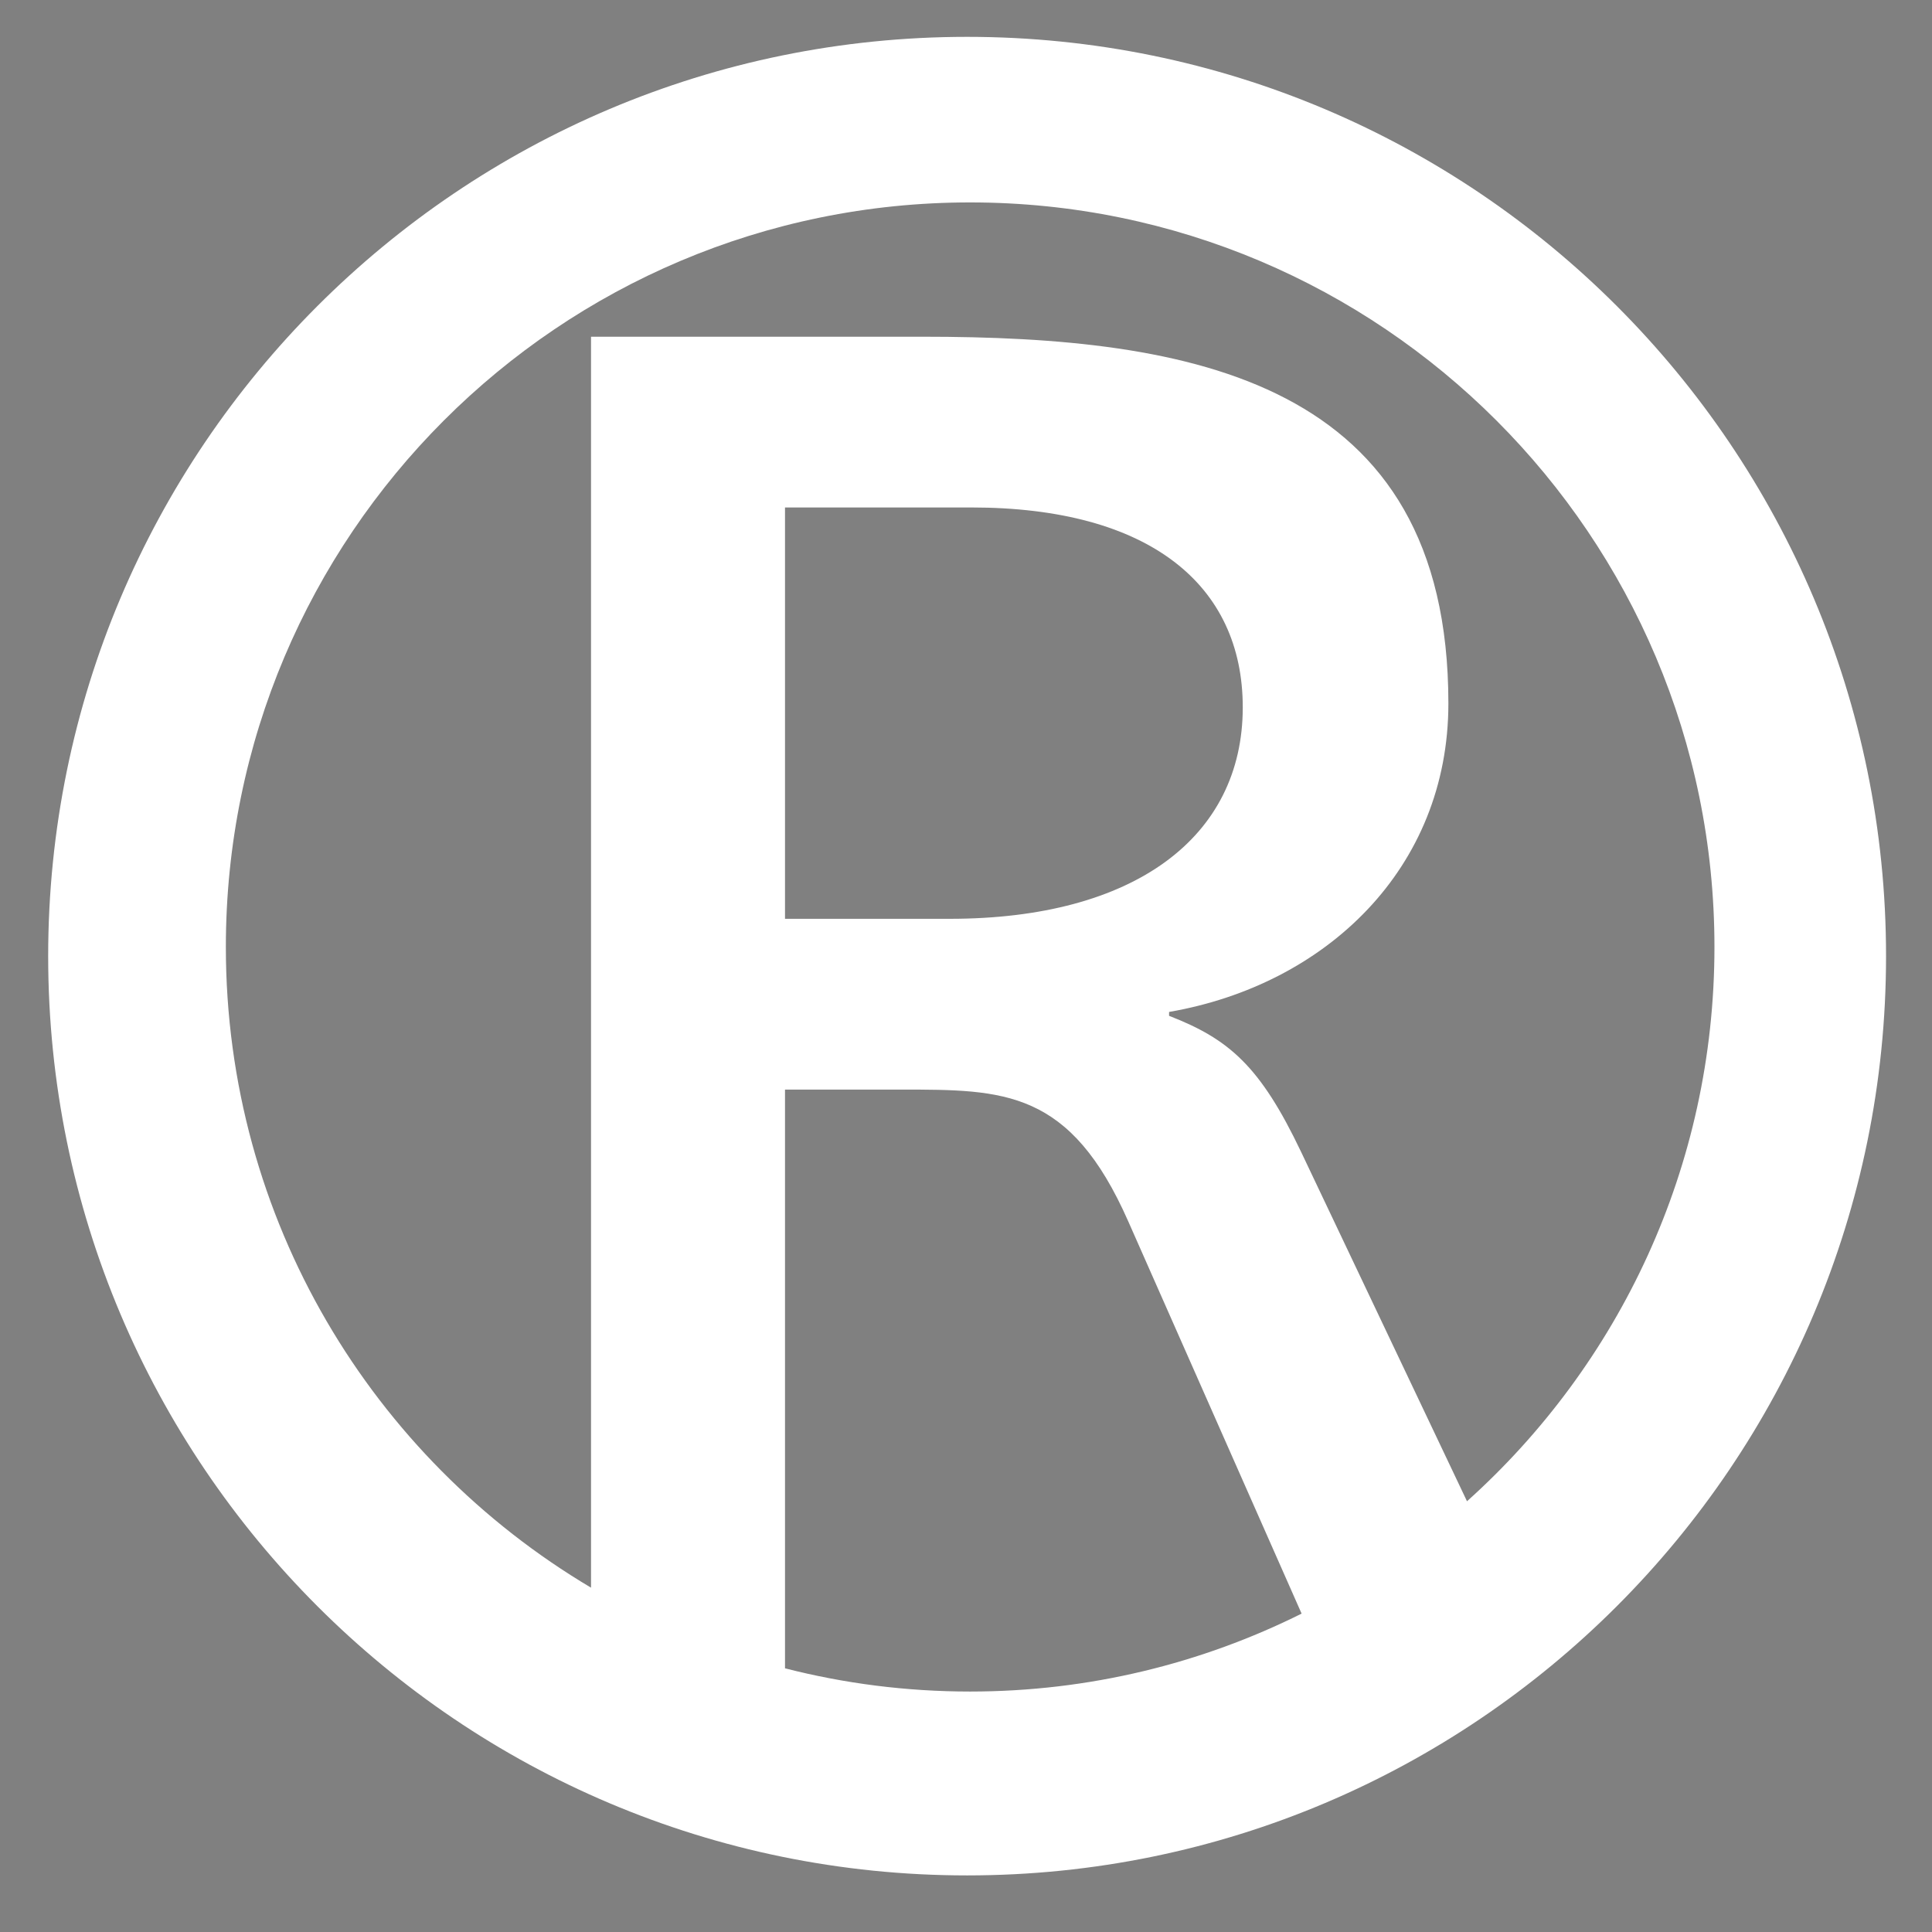 <?xml version="1.0" encoding="UTF-8" standalone="no"?>
<!DOCTYPE svg PUBLIC "-//W3C//DTD SVG 1.1//EN" "http://www.w3.org/Graphics/SVG/1.1/DTD/svg11.dtd">
<svg width="100%" height="100%" viewBox="0 0 201 201" version="1.1" xmlns="http://www.w3.org/2000/svg" xmlns:xlink="http://www.w3.org/1999/xlink" xml:space="preserve" xmlns:serif="http://www.serif.com/" style="fill-rule:evenodd;clip-rule:evenodd;stroke-miterlimit:10;">
    <rect x="0" y="0" width="201" height="201" fill="#808080" stroke="none"/>
    <g id="Artboard1" transform="matrix(0.823,0,0,0.85,-35.196,-51.585)">
        <rect x="42.741" y="60.676" width="243.649" height="235.373" style="fill:none;"/>
        <clipPath id="_clip1">
            <rect x="42.741" y="60.676" width="243.649" height="235.373"/>
        </clipPath>
        <g clip-path="url(#_clip1)">
            <g transform="matrix(5.06,0,0,4.901,228.212,110.993)">
                <path d="M0,27.228L-4.147,18.498C-5.165,16.365 -5.94,15.687 -7.443,15.105L-7.443,15.008C-3.518,14.33 -0.465,11.422 -0.465,7.303C-0.465,-0.79 -6.91,-1.855 -13.597,-1.855L-21.884,-1.855L-21.884,29.386C-27.345,26.146 -31.007,20.195 -31.007,13.385C-31.007,3.116 -22.682,-5.209 -12.413,-5.209C-2.144,-5.209 6.182,3.116 6.182,13.385C6.182,18.884 3.794,23.824 0,27.228M-17.038,12.682L-17.038,2.409L-12.386,2.409C-7.928,2.409 -5.602,4.347 -5.602,7.4C-5.602,10.647 -8.315,12.682 -12.919,12.682L-17.038,12.682ZM-17.038,31.4L-17.038,16.947L-14.131,16.947C-11.562,16.947 -9.914,16.947 -8.461,20.242L-4.132,30.034C-6.626,31.277 -9.437,31.98 -12.413,31.98C-14.009,31.98 -15.56,31.779 -17.038,31.4M-12.488,-9.344C-25.167,-9.344 -35.446,0.935 -35.446,13.614C-35.446,26.292 -25.167,36.572 -12.488,36.572C0.19,36.572 10.469,26.292 10.469,13.614C10.469,0.935 0.19,-9.344 -12.488,-9.344" style="fill:white;fill-rule:nonzero;"/>
            </g>
            <g id="Trim" transform="matrix(5.06,0,0,4.901,-26.294,-27.479)">
                <g transform="matrix(1,0,0,1,-8.504,841.89)">
                    <path d="M0,-841.89L-27,-841.89M612.288,-841.89L639.288,-841.89M0,0L-27,0M612.288,0L639.288,0M8.504,-850.394L8.504,-877.394M8.504,8.504L8.504,35.504M603.784,-850.394L603.784,-877.394M603.784,8.504L603.784,35.504" style="fill:none;fill-rule:nonzero;stroke:white;stroke-width:1.25px;"/>
                </g>
                <g transform="matrix(1,0,0,1,-8.504,841.89)">
                    <path d="M0,-841.89L-27,-841.89M612.288,-841.89L639.288,-841.89M0,0L-27,0M612.288,0L639.288,0M8.504,-850.394L8.504,-877.394M8.504,8.504L8.504,35.504M603.784,-850.394L603.784,-877.394M603.784,8.504L603.784,35.504" style="fill:none;fill-rule:nonzero;stroke:black;stroke-width:0.25px;"/>
                </g>
            </g>
        </g>
    </g>
</svg>
